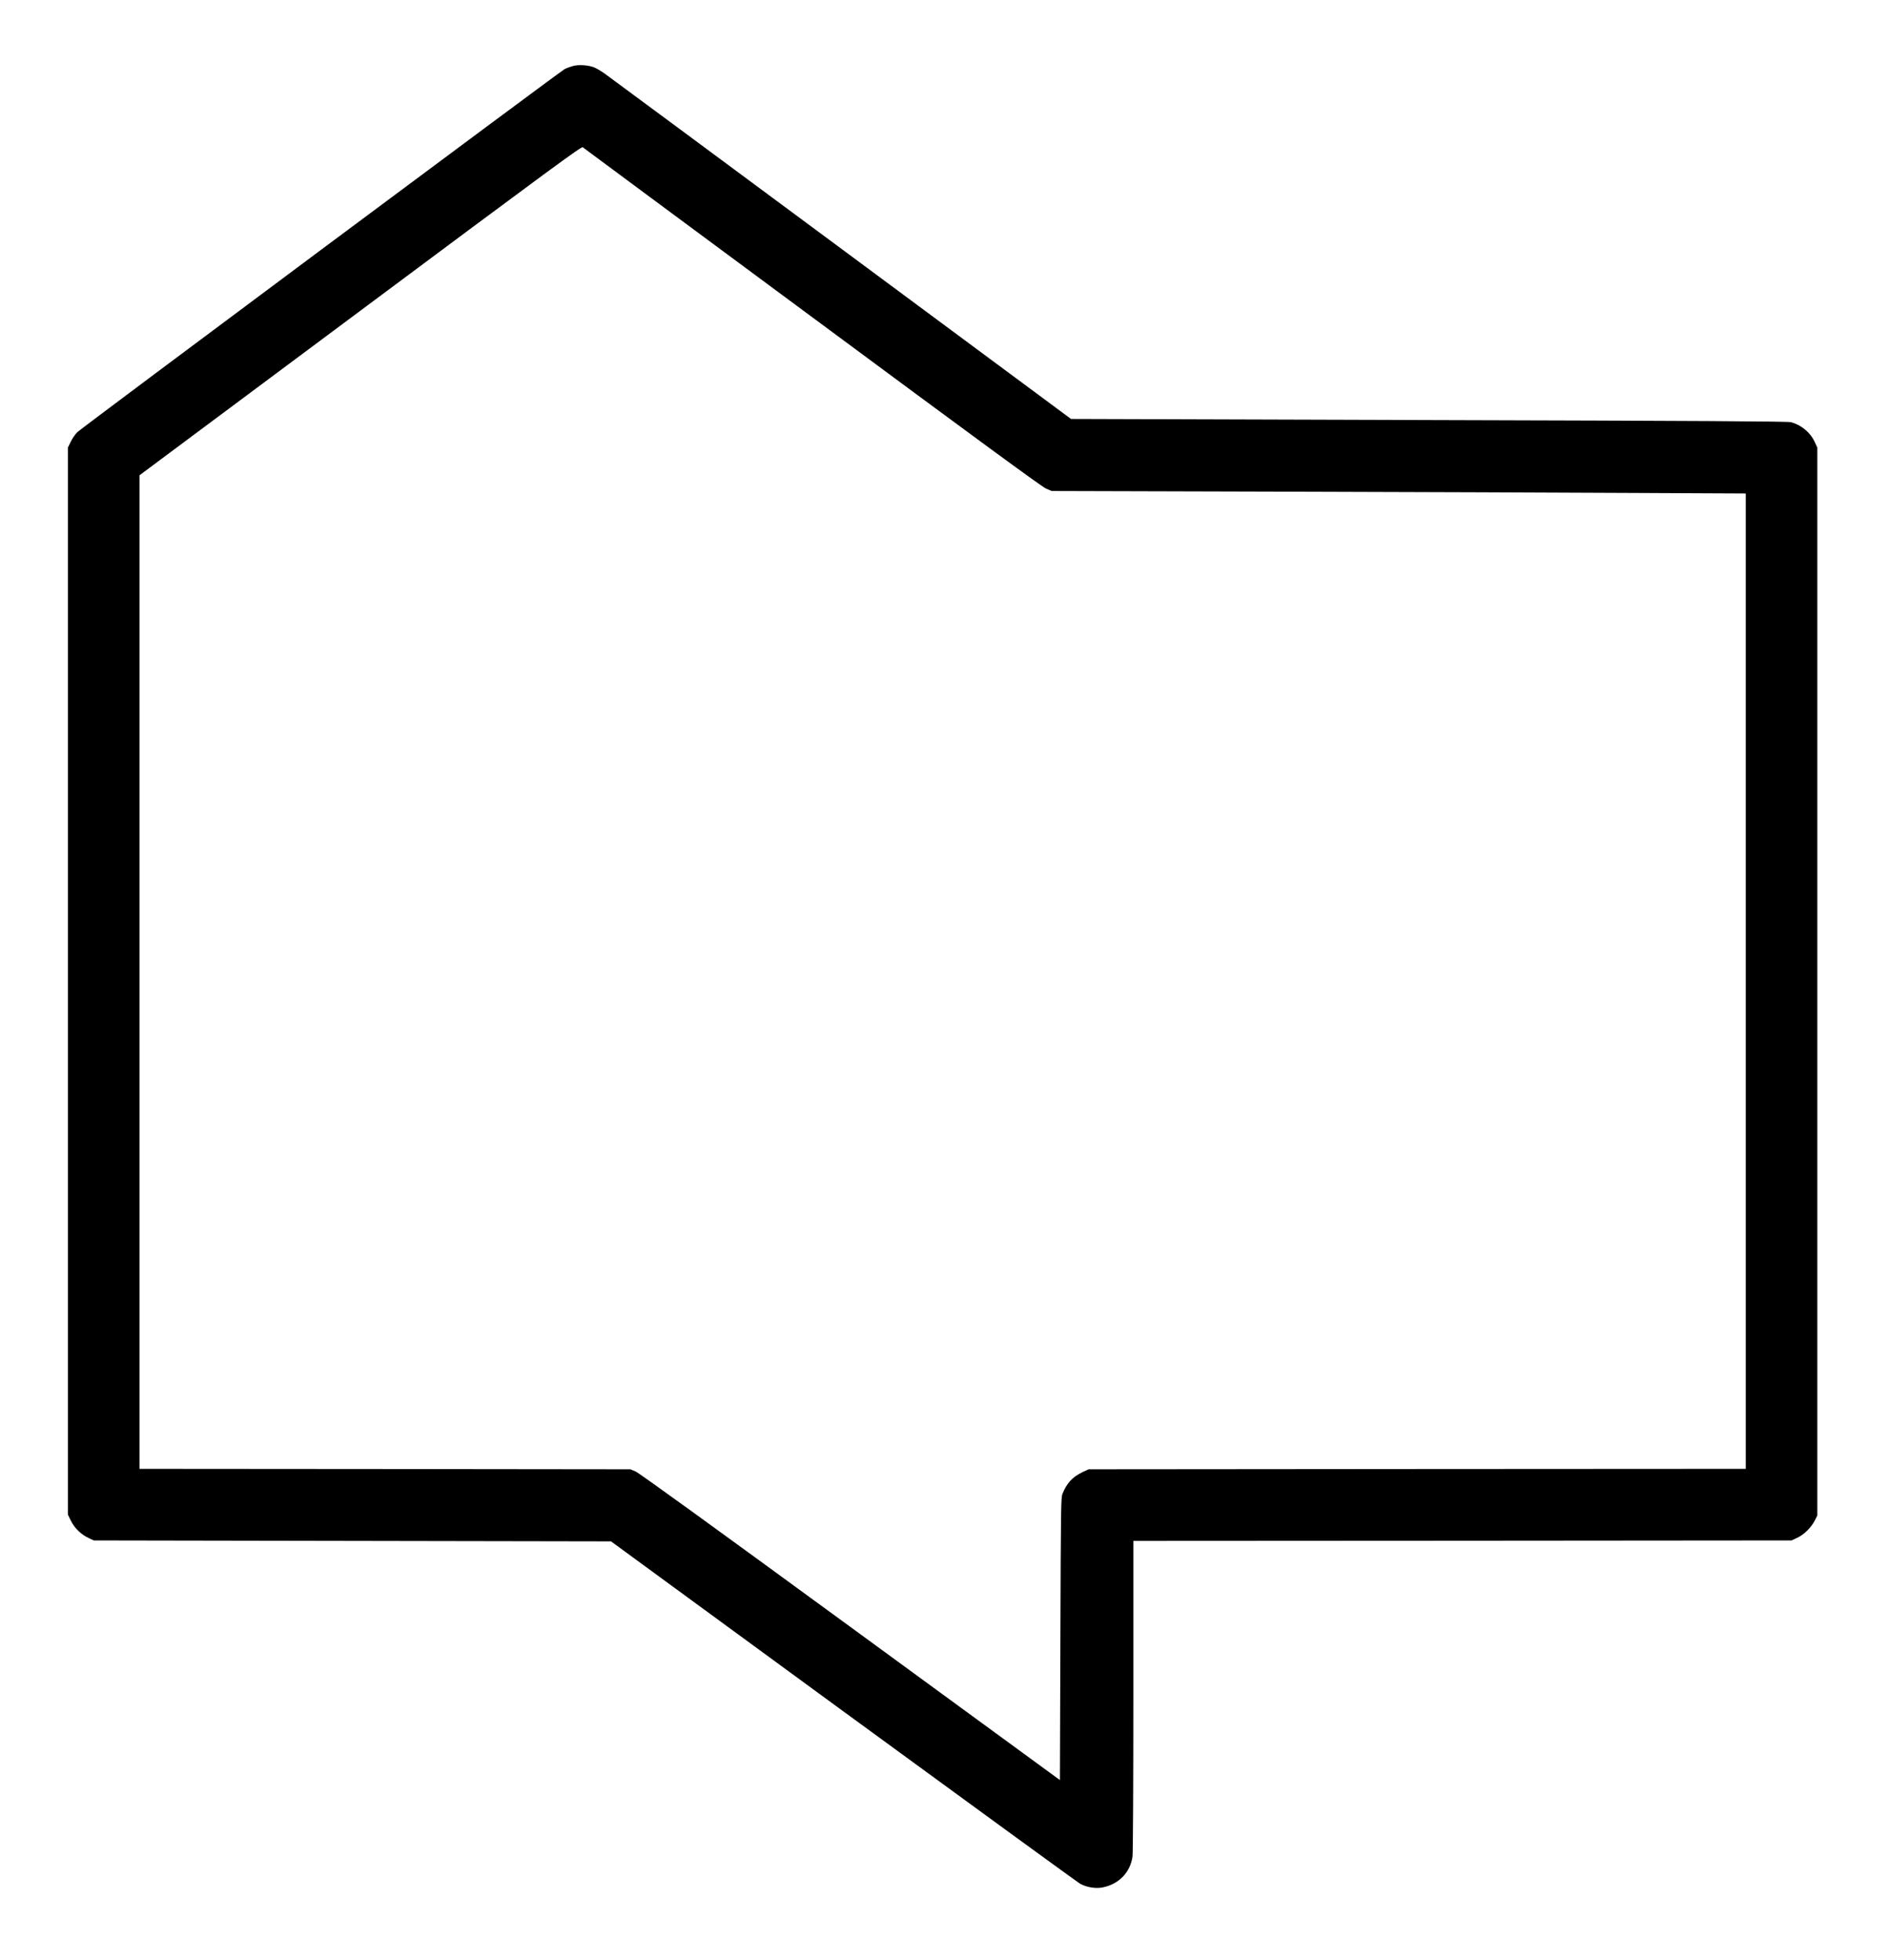 <?xml version="1.0" standalone="no"?>
<!DOCTYPE svg PUBLIC "-//W3C//DTD SVG 20010904//EN"
 "http://www.w3.org/TR/2001/REC-SVG-20010904/DTD/svg10.dtd">
<svg version="1.0" xmlns="http://www.w3.org/2000/svg"
 width="2044pt" height="2122pt" viewBox="0 0 2044 2122"
 preserveAspectRatio="xMidYMid meet">

<g transform="translate(0,2122) scale(0.1,-0.1)"
fill="#000000" stroke="none">
<path d="M6205 20506 c-27 -7 -69 -22 -92 -34 -50 -26 -5222 -3879 -5276
-3930 -21 -21 -53 -66 -70 -102 l-32 -65 0 -5775 0 -5775 32 -66 c39 -80 111
-150 191 -187 l57 -27 2800 -5 2800 -5 2515 -1840 c1383 -1011 2537 -1851
2565 -1867 70 -38 168 -54 242 -39 176 35 299 161 324 334 5 35 9 796 9 1739
l0 1678 3563 2 3562 3 61 28 c74 34 152 111 191 187 l28 55 0 5780 0 5780 -29
62 c-46 101 -145 183 -256 213 -33 9 -973 15 -3920 23 l-3875 12 -2490 1845
c-1369 1014 -2522 1868 -2562 1896 -40 28 -93 59 -119 68 -66 22 -160 28 -219
12z m2590 -2721 c1784 -1321 2486 -1836 2530 -1854 l60 -26 2495 -7 c1372 -4
3063 -10 3758 -14 l1262 -6 0 -5279 0 -5279 -3557 -2 -3558 -3 -66 -31 c-108
-52 -170 -118 -216 -234 -17 -42 -18 -137 -23 -1572 l-5 -1527 -2270 1659
c-1513 1106 -2288 1667 -2325 1682 l-55 23 -2657 3 -2658 2 0 5378 0 5377
2392 1782 c2068 1541 2394 1781 2407 1769 9 -7 1127 -836 2486 -1841z"/>
</g>
</svg>
